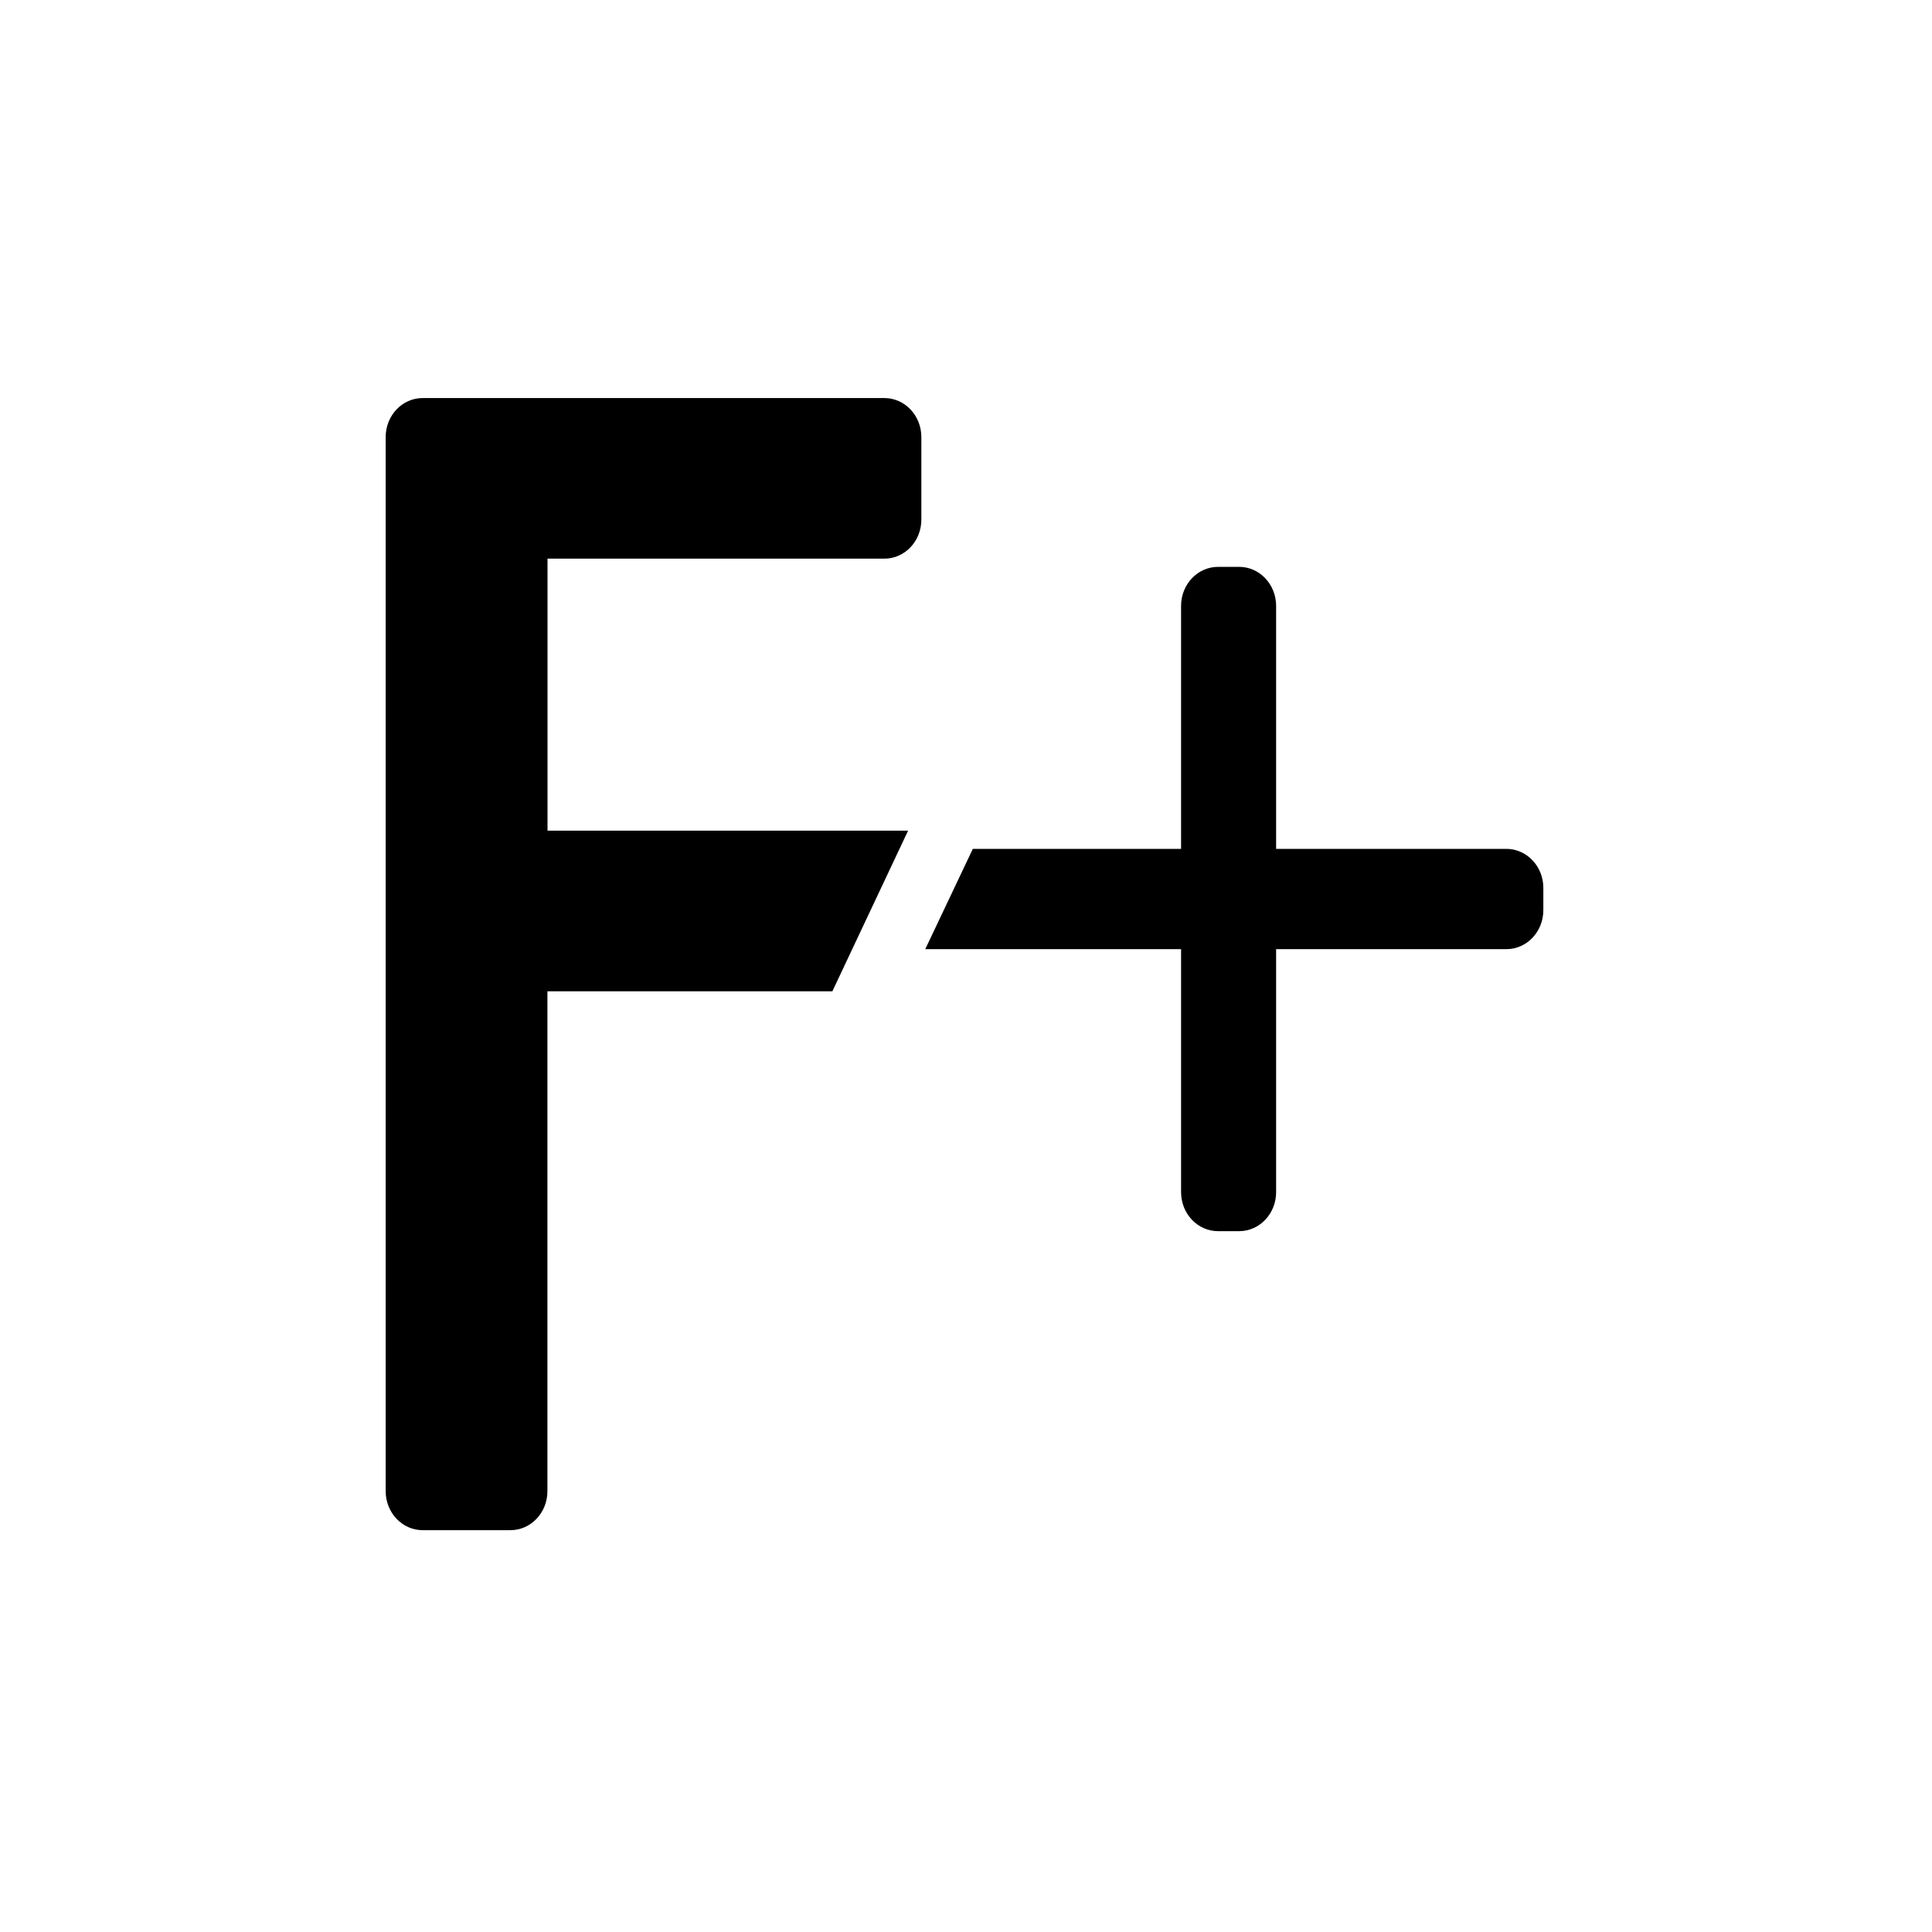 <svg xmlns="http://www.w3.org/2000/svg" width="512" height="512" viewBox="0 0 512 512" fill="none"><script xmlns="" id="magic-eden-extension" data-extension-id="mkpegjkblkkefacfnmkajcjmabijhclg" data-prioritize-magic-eden="false"/><path d="M234.372 148.049H145.097V220.139H240.651L220.587 262.7H145.073V395.173C145.073 400.885 140.683 405.512 135.277 405.512H112.002C106.597 405.512 102.206 400.885 102.206 395.173V115.828C102.206 110.115 106.597 105.488 112.002 105.488H234.372C239.778 105.488 244.168 110.115 244.168 115.828V137.71C244.168 143.422 239.778 148.049 234.372 148.049Z" fill="black"/><path d="M399.204 224.959H338.184V160.563C338.184 154.851 333.794 150.224 328.388 150.224H322.794C317.388 150.224 312.997 154.851 312.997 160.563V224.959H257.808L245.203 251.538H312.997V315.934C312.997 321.646 317.388 326.273 322.794 326.273H328.388C333.794 326.273 338.184 321.646 338.184 315.934V251.538H399.204C404.61 251.538 409 246.912 409 241.199V235.298C409 229.585 404.61 224.959 399.204 224.959Z" fill="black"/><script xmlns=""/></svg>